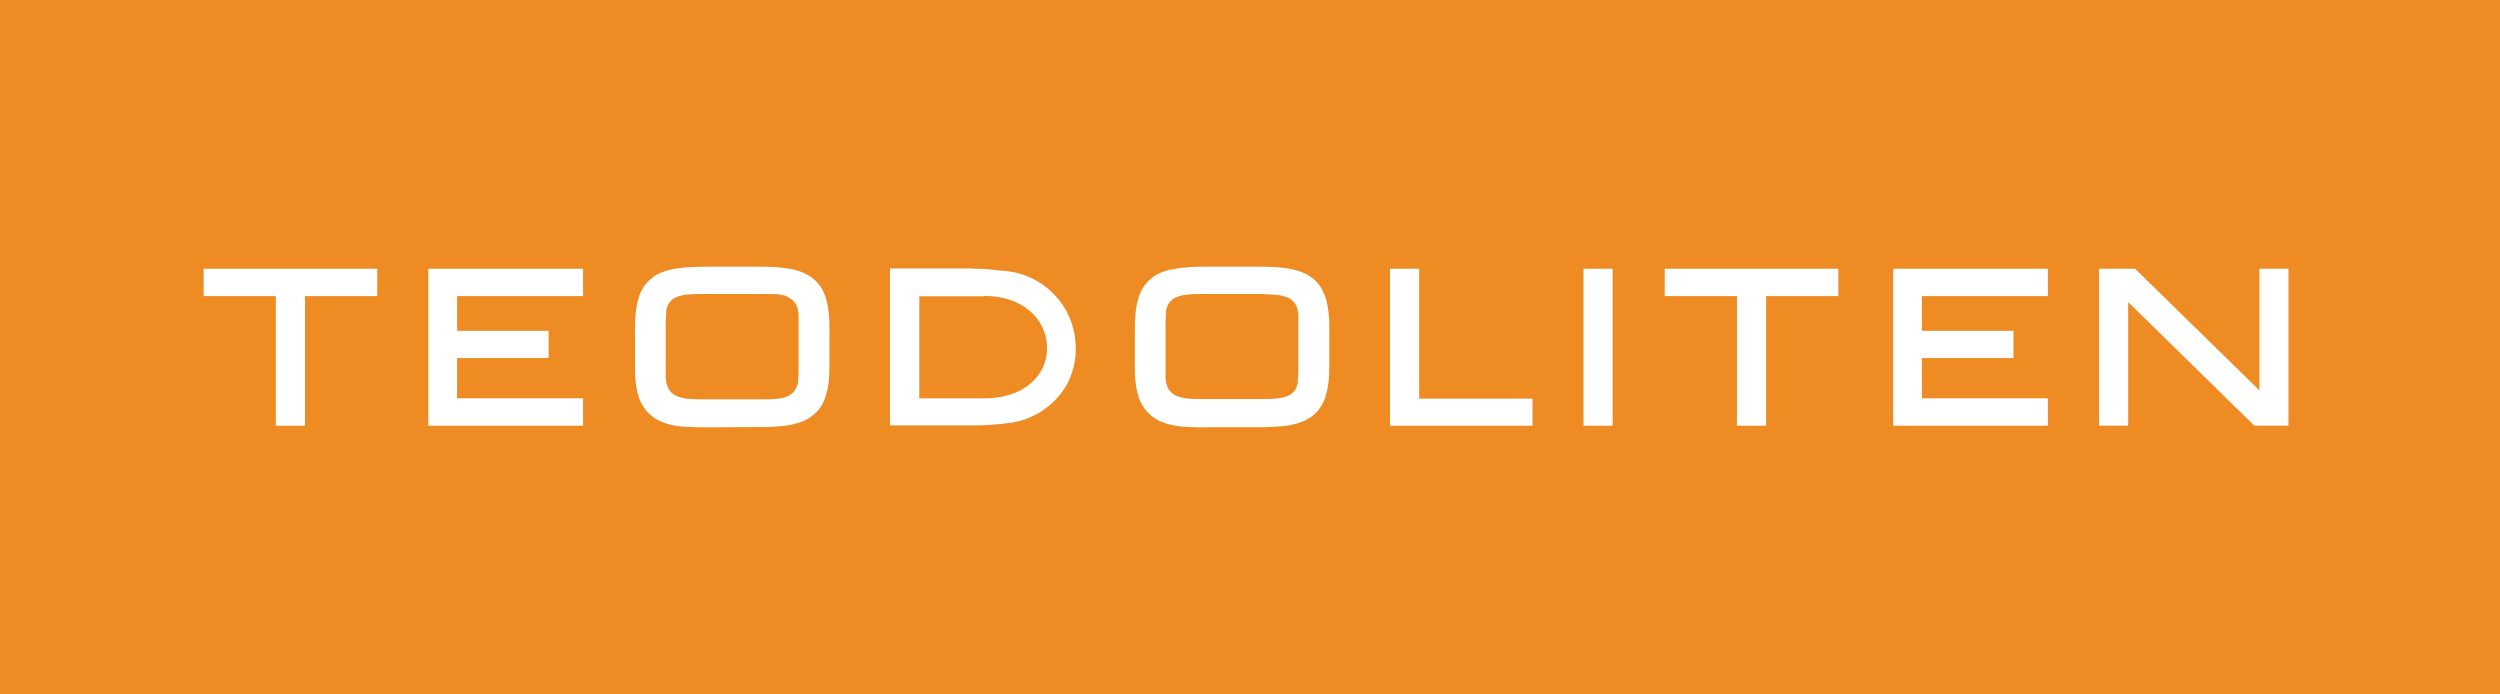 <?xml version="1.0" encoding="utf-8"?>
<!-- Generator: Adobe Illustrator 24.0.3, SVG Export Plug-In . SVG Version: 6.00 Build 0)  -->
<svg version="1.1" id="Layer_1" xmlns="http://www.w3.org/2000/svg" xmlns:xlink="http://www.w3.org/1999/xlink" x="0px" y="0px"
	 viewBox="0 0 180 50" style="enable-background:new 0 0 180 50;" xml:space="preserve">
<style type="text/css">
	.st0{fill:#EF8B23;}
	.st1{fill:#FFFFFF;}
</style>
<rect class="st0" width="180" height="50"/>
<polygon class="st1" points="164.37,19.35 163.08,19.35 162.68,19.35 162.68,19.75 162.68,28.11 153.85,19.47 153.74,19.35 
	153.58,19.35 151.52,19.35 151.13,19.35 151.13,19.75 151.13,30.25 151.13,30.65 151.52,30.65 152.83,30.65 153.23,30.65 
	153.23,30.25 153.23,21.75 162.19,30.53 162.31,30.65 162.47,30.65 164.37,30.65 164.77,30.65 164.77,19.35 "/>
<polygon class="st1" points="131.96,19.35 120.25,19.35 119.86,19.35 119.86,19.75 119.86,20.92 119.86,21.32 120.25,21.32 
	125.06,21.32 125.06,30.25 125.06,30.65 125.45,30.65 126.76,30.65 127.16,30.65 127.16,30.25 127.16,21.32 131.96,21.32 
	132.36,21.32 132.36,20.92 132.36,19.75 132.36,19.35 "/>
<polygon class="st1" points="115.71,19.35 114.41,19.35 114.01,19.35 114.01,19.75 114.01,30.25 114.01,30.65 114.41,30.65 
	115.71,30.65 116.11,30.65 116.11,30.25 116.11,19.75 116.11,19.35 "/>
<polygon class="st1" points="101.78,19.35 100.48,19.35 100.08,19.35 100.08,19.75 100.08,30.25 100.08,30.65 100.48,30.65 
	109.94,30.65 110.34,30.65 110.34,30.25 110.34,29.09 110.34,28.7 109.94,28.7 102.18,28.7 102.18,19.75 102.18,19.35 "/>
<path class="st1" d="M91.09,21.17h-4.76c-0.29,0-0.57,0.01-0.86,0.04c-0.2,0.02-0.4,0.06-0.59,0.12l0,0
	c-0.14,0.04-0.27,0.1-0.39,0.18c-0.11,0.07-0.2,0.16-0.28,0.26l0,0c-0.06,0.08-0.11,0.16-0.15,0.25l0,0c-0.04,0.1-0.08,0.2-0.1,0.3
	l0,0c0,0.04,0,0.08,0,0.1s0,0.07,0,0.13c-0.03,0.34-0.05,0.68-0.04,1.02v2.79l0,0c0,0.29,0,0.52,0,0.76v0.1l0,0
	c0.01,0.12,0.03,0.25,0.05,0.37l0,0c0.02,0.1,0.06,0.21,0.1,0.3l0,0c0.04,0.09,0.09,0.17,0.15,0.24l0,0
	c0.08,0.1,0.17,0.19,0.28,0.26l0,0c0.12,0.08,0.25,0.14,0.39,0.18l0,0c0.19,0.06,0.39,0.1,0.59,0.12c0.28,0.03,0.57,0.04,0.86,0.04
	h4.76c0.29,0,0.57-0.01,0.86-0.04c0.2-0.02,0.4-0.06,0.59-0.12l0,0c0.14-0.04,0.27-0.1,0.39-0.18c0.1-0.07,0.2-0.16,0.27-0.26l0,0
	c0.05-0.07,0.1-0.15,0.13-0.24l0,0c0.04-0.09,0.07-0.19,0.1-0.28l0,0l0,0l0,0c0-0.03,0-0.06,0-0.09l0,0c0-0.03,0-0.07,0-0.12
	c0.03-0.3,0.05-0.6,0.04-0.9v-3.09l0,0c0-0.25,0-0.48,0-0.67l0,0v-0.09l0,0c-0.01-0.11-0.03-0.23-0.05-0.34l0,0
	c-0.02-0.1-0.06-0.2-0.1-0.29c-0.04-0.08-0.08-0.16-0.14-0.23c-0.08-0.1-0.17-0.19-0.28-0.26l0,0c-0.12-0.08-0.25-0.14-0.39-0.18
	l0,0c-0.19-0.06-0.39-0.1-0.59-0.12c-0.29-0.03-0.57-0.04-0.86-0.04 M86.97,30.77h-0.03c-0.57,0-1.05,0-1.47-0.04l0,0h-0.19l0,0
	c-0.29-0.02-0.58-0.06-0.87-0.12c-0.28-0.05-0.55-0.14-0.81-0.25l0,0c-0.24-0.1-0.47-0.24-0.67-0.4l0,0
	c-0.22-0.17-0.41-0.38-0.57-0.61c-0.16-0.23-0.29-0.49-0.38-0.76l0,0c-0.03-0.08-0.05-0.16-0.07-0.24
	c-0.02-0.08-0.04-0.16-0.06-0.25c-0.1-0.52-0.14-1.05-0.14-1.57v-2.88c0-0.41,0.02-0.82,0.06-1.22c0.04-0.33,0.11-0.66,0.2-0.98l0,0
	c0.03-0.08,0.05-0.16,0.08-0.24c0.03-0.07,0.07-0.16,0.1-0.23l0,0c0.18-0.37,0.43-0.69,0.75-0.94l0,0l0.17-0.13l0,0l0.18-0.12
	c0.35-0.19,0.73-0.32,1.13-0.4c0.36-0.07,0.72-0.12,1.09-0.14c0.42-0.05,0.91-0.05,1.47-0.05h3.51c0.56,0,1.05,0.01,1.48,0.04
	c0.36,0.02,0.73,0.07,1.09,0.14l0,0l0.24,0.06l0.23,0.07c0.36,0.11,0.71,0.29,1.01,0.52l0,0c0.22,0.17,0.4,0.37,0.56,0.6l0,0
	c0.16,0.24,0.28,0.5,0.37,0.78l0,0c0.1,0.31,0.17,0.63,0.21,0.96c0.05,0.38,0.07,0.77,0.07,1.15v2.93c0,0.39-0.02,0.78-0.07,1.16
	c-0.04,0.32-0.11,0.64-0.21,0.96l0,0c-0.09,0.27-0.21,0.53-0.37,0.77c-0.15,0.23-0.34,0.43-0.56,0.6l0,0
	c-0.2,0.16-0.42,0.29-0.66,0.39c-0.26,0.11-0.53,0.19-0.81,0.25l0,0l-0.26,0.05l-0.29,0.04c-0.67,0.07-1.34,0.1-2.01,0.09h-3.5
	L86.97,30.77z"/>
<path class="st1" d="M70.02,19.35c0.52,0,0.99,0,1.38,0.06c0.39,0.06,0.71,0.07,1,0.1c1.89,0.18,3.55,1.3,4.43,2.98
	c0.4,0.79,0.62,1.66,0.62,2.55c0.02,0.88-0.18,1.76-0.58,2.55l0,0c-0.9,1.65-2.57,2.74-4.45,2.89c-0.28,0.04-0.62,0.08-1,0.1
	c-0.37,0.03-0.86,0.05-1.38,0.05h-5.96v-11.3H70.02z M70.85,21.33h-4.66v7.35h4.66c2.21,0,3.59-0.94,4.2-2.15
	c0.23-0.46,0.34-0.97,0.34-1.49c0-0.52-0.12-1.03-0.35-1.5c-0.61-1.25-2.01-2.23-4.17-2.23l0,0L70.85,21.33z"/>
<path class="st1" d="M55.1,21.17h-4.76c-0.29,0-0.57,0.01-0.86,0.04c-0.2,0.02-0.4,0.05-0.59,0.11l0,0
	c-0.14,0.04-0.27,0.1-0.39,0.18c-0.11,0.07-0.2,0.16-0.28,0.26l0,0c-0.06,0.08-0.11,0.16-0.15,0.25l0,0c-0.04,0.1-0.08,0.2-0.1,0.3
	l0,0c0,0.04,0,0.08,0,0.1s0,0.07,0,0.13c-0.03,0.34-0.05,0.68-0.04,1.02v2.79l0,0c0,0.29,0,0.52,0,0.76v0.1
	c0.01,0.13,0.03,0.26,0.06,0.39c0.02,0.1,0.06,0.21,0.1,0.3l0,0c0.04,0.09,0.09,0.17,0.15,0.25l0,0c0.08,0.1,0.17,0.19,0.28,0.26
	l0,0c0.12,0.08,0.25,0.14,0.39,0.18l0,0c0.19,0.06,0.39,0.1,0.59,0.12c0.28,0.03,0.57,0.04,0.86,0.04h4.76
	c0.29,0,0.57-0.01,0.86-0.04c0.2-0.02,0.4-0.06,0.59-0.12l0,0c0.13-0.05,0.25-0.11,0.36-0.19c0.11-0.08,0.2-0.17,0.28-0.28l0,0
	c0.05-0.07,0.1-0.15,0.13-0.24l0,0c0.05-0.09,0.09-0.19,0.12-0.29l0,0l0,0l0,0c0-0.03,0-0.06,0-0.09l0,0c0-0.03,0-0.07,0-0.12
	c0.03-0.3,0.05-0.6,0.04-0.9v-3.08l0,0c0-0.25,0-0.48,0-0.67l0,0v-0.09l0,0c-0.01-0.11-0.03-0.23-0.05-0.34l0,0
	c-0.02-0.1-0.06-0.2-0.1-0.29c-0.04-0.08-0.08-0.16-0.13-0.23c-0.08-0.1-0.17-0.19-0.28-0.26l0,0c-0.12-0.09-0.25-0.16-0.39-0.22
	l0,0c-0.19-0.06-0.39-0.1-0.59-0.12C55.67,21.18,55.39,21.17,55.1,21.17 M50.98,30.77h-0.03c-0.56,0-1.05-0.01-1.47-0.04l0,0h-0.19
	l0,0c-0.29-0.02-0.58-0.06-0.87-0.12c-0.28-0.05-0.55-0.14-0.81-0.25l0,0c-0.24-0.1-0.47-0.24-0.67-0.4l0,0
	c-0.22-0.17-0.41-0.38-0.57-0.61c-0.16-0.23-0.29-0.49-0.38-0.76l0,0c0-0.08-0.05-0.16-0.07-0.24c-0.02-0.08-0.04-0.16-0.06-0.25
	c-0.1-0.52-0.14-1.05-0.14-1.57v-2.88c0-0.41,0.02-0.82,0.06-1.22c0.04-0.33,0.11-0.66,0.2-0.98l0,0c0-0.08,0.05-0.16,0.08-0.24
	c0.03-0.07,0.07-0.16,0.1-0.23l0,0c0.18-0.37,0.43-0.69,0.75-0.94l0,0l0.17-0.13l0,0l0.18-0.12c0.35-0.19,0.73-0.32,1.13-0.4
	c0.36-0.07,0.72-0.12,1.09-0.14c0.43-0.03,0.92-0.05,1.47-0.05h3.51c0.56,0,1.05,0.01,1.48,0.04c0.36,0.02,0.73,0.07,1.09,0.14l0,0
	l0.24,0.06l0.23,0.07c0.36,0.11,0.71,0.29,1.01,0.52l0,0c0.22,0.17,0.4,0.37,0.56,0.59l0,0c0.16,0.24,0.28,0.5,0.37,0.78l0,0
	c0.1,0.31,0.17,0.63,0.21,0.96c0.05,0.38,0.07,0.77,0.07,1.15v2.93c0,0.39-0.02,0.78-0.07,1.16c-0.04,0.32-0.11,0.64-0.21,0.96l0,0
	c-0.09,0.27-0.21,0.53-0.37,0.77c-0.16,0.23-0.35,0.43-0.58,0.6l0,0c-0.2,0.16-0.42,0.29-0.66,0.39c-0.26,0.11-0.53,0.19-0.8,0.25
	l0,0l-0.26,0.05l-0.29,0.04c-0.67,0.07-1.34,0.1-2.01,0.09L50.98,30.77L50.98,30.77z"/>
<polygon class="st1" points="41.58,19.35 31.23,19.35 30.84,19.35 30.84,19.75 30.84,30.25 30.84,30.65 31.23,30.65 41.58,30.65 
	41.98,30.65 41.98,30.25 41.98,29.08 41.98,28.68 41.58,28.68 32.91,28.68 32.91,25.78 39.11,25.78 39.5,25.78 39.5,25.38 
	39.5,24.22 39.5,23.82 39.11,23.82 32.91,23.82 32.91,21.32 41.58,21.32 41.98,21.32 41.98,20.92 41.98,19.75 41.98,19.35 "/>
<polygon class="st1" points="26.77,19.35 15.06,19.35 14.66,19.35 14.66,19.75 14.66,20.92 14.66,21.32 15.06,21.32 19.86,21.32 
	19.86,30.25 19.86,30.65 20.26,30.65 21.56,30.65 21.96,30.65 21.96,30.25 21.96,21.32 26.77,21.32 27.16,21.32 27.16,20.92 
	27.16,19.75 27.16,19.35 "/>
<polygon class="st1" points="147.06,19.35 136.71,19.35 136.31,19.35 136.31,19.75 136.31,30.25 136.31,30.65 136.71,30.65 
	147.06,30.65 147.45,30.65 147.45,30.25 147.45,29.08 147.45,28.68 147.06,28.68 138.38,28.68 138.38,25.78 144.58,25.78 
	144.97,25.78 144.97,25.38 144.97,24.22 144.97,23.82 144.58,23.82 138.38,23.82 138.38,21.32 147.06,21.32 147.45,21.32 
	147.45,20.92 147.45,19.75 147.45,19.35 "/>
</svg>
